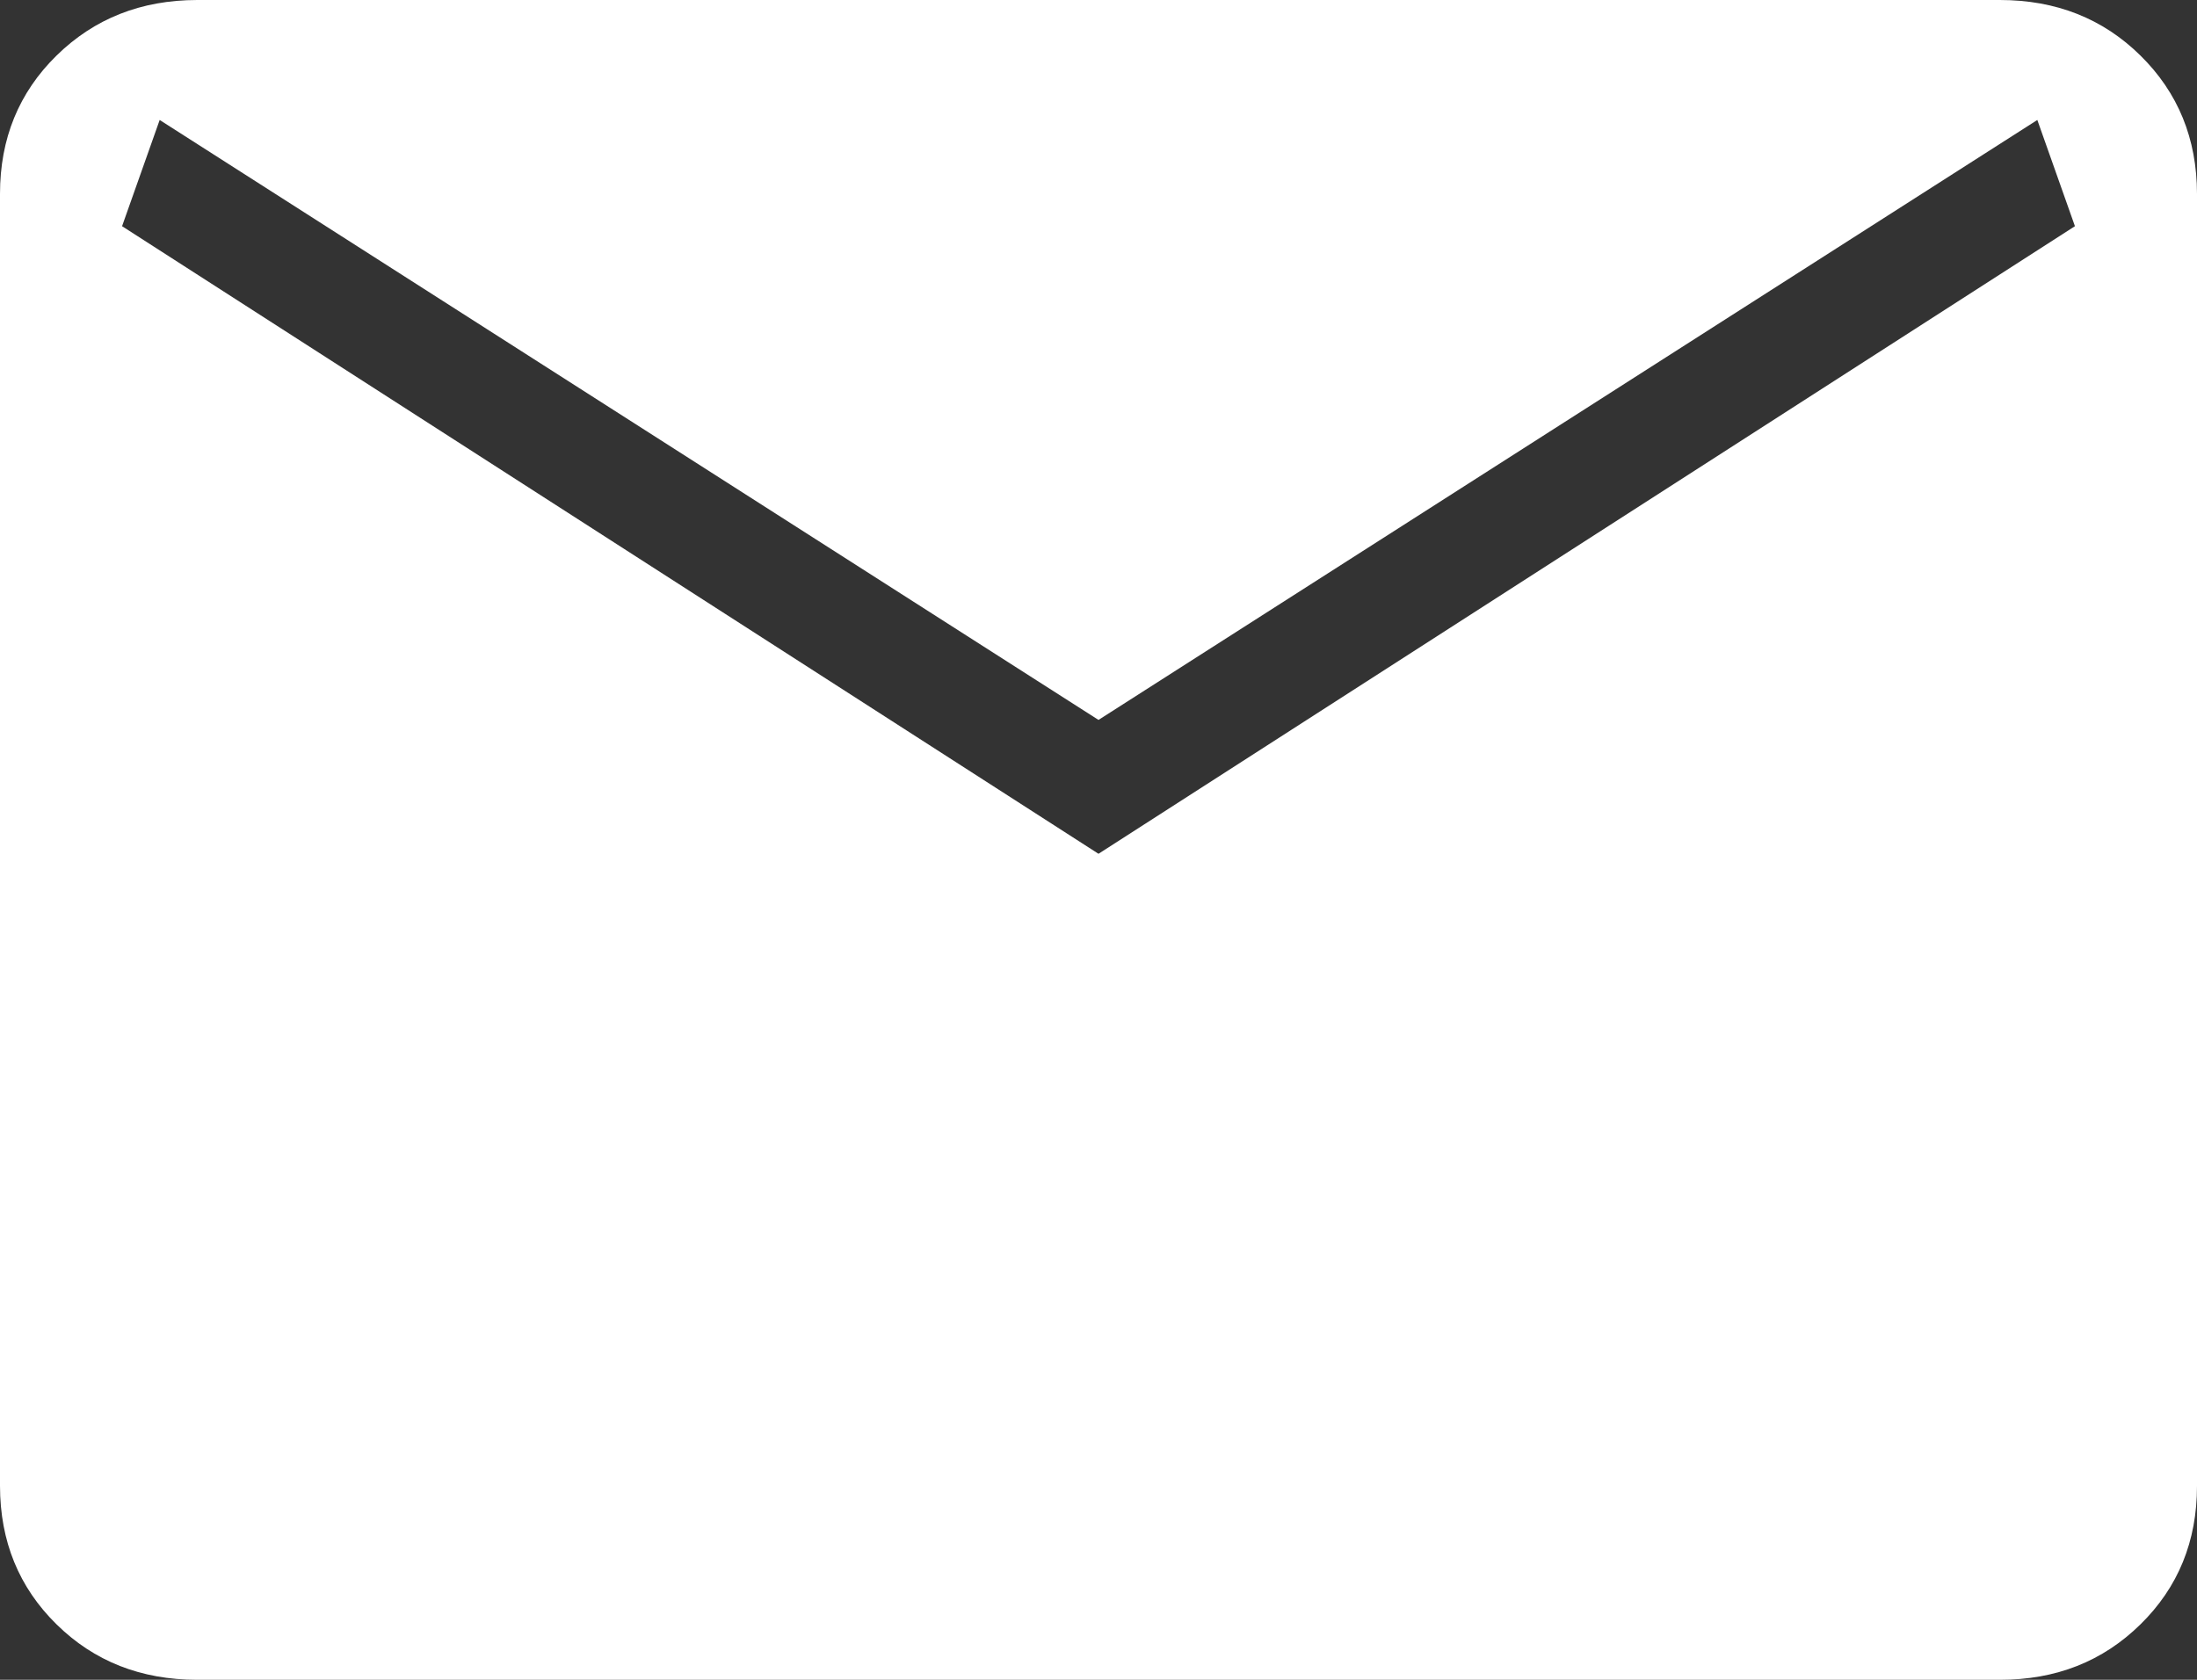 <svg width="34" height="26" viewBox="0 0 34 26" fill="none" xmlns="http://www.w3.org/2000/svg">
<rect x="0" y="0" width="34" height="26" fill="#333333" stroke="none"/>
<path d="M3.052 26C2.182 26 1.456 25.714 0.875 25.142C0.293 24.57 0.001 23.856 0 22.999V3.001C0 2.146 0.292 1.432 0.875 0.86C1.458 0.288 2.183 0.001 3.051 0H30.949C31.818 0 32.544 0.287 33.125 0.86C33.707 1.433 33.999 2.147 34 3.001V23.001C34 23.855 33.709 24.569 33.125 25.142C32.542 25.715 31.817 26.001 30.949 26H3.052ZM17 13.215L32.111 3.501L31.529 1.857L17 11.143L2.471 1.857L1.889 3.501L17 13.215Z" fill="white"/>
</svg>
